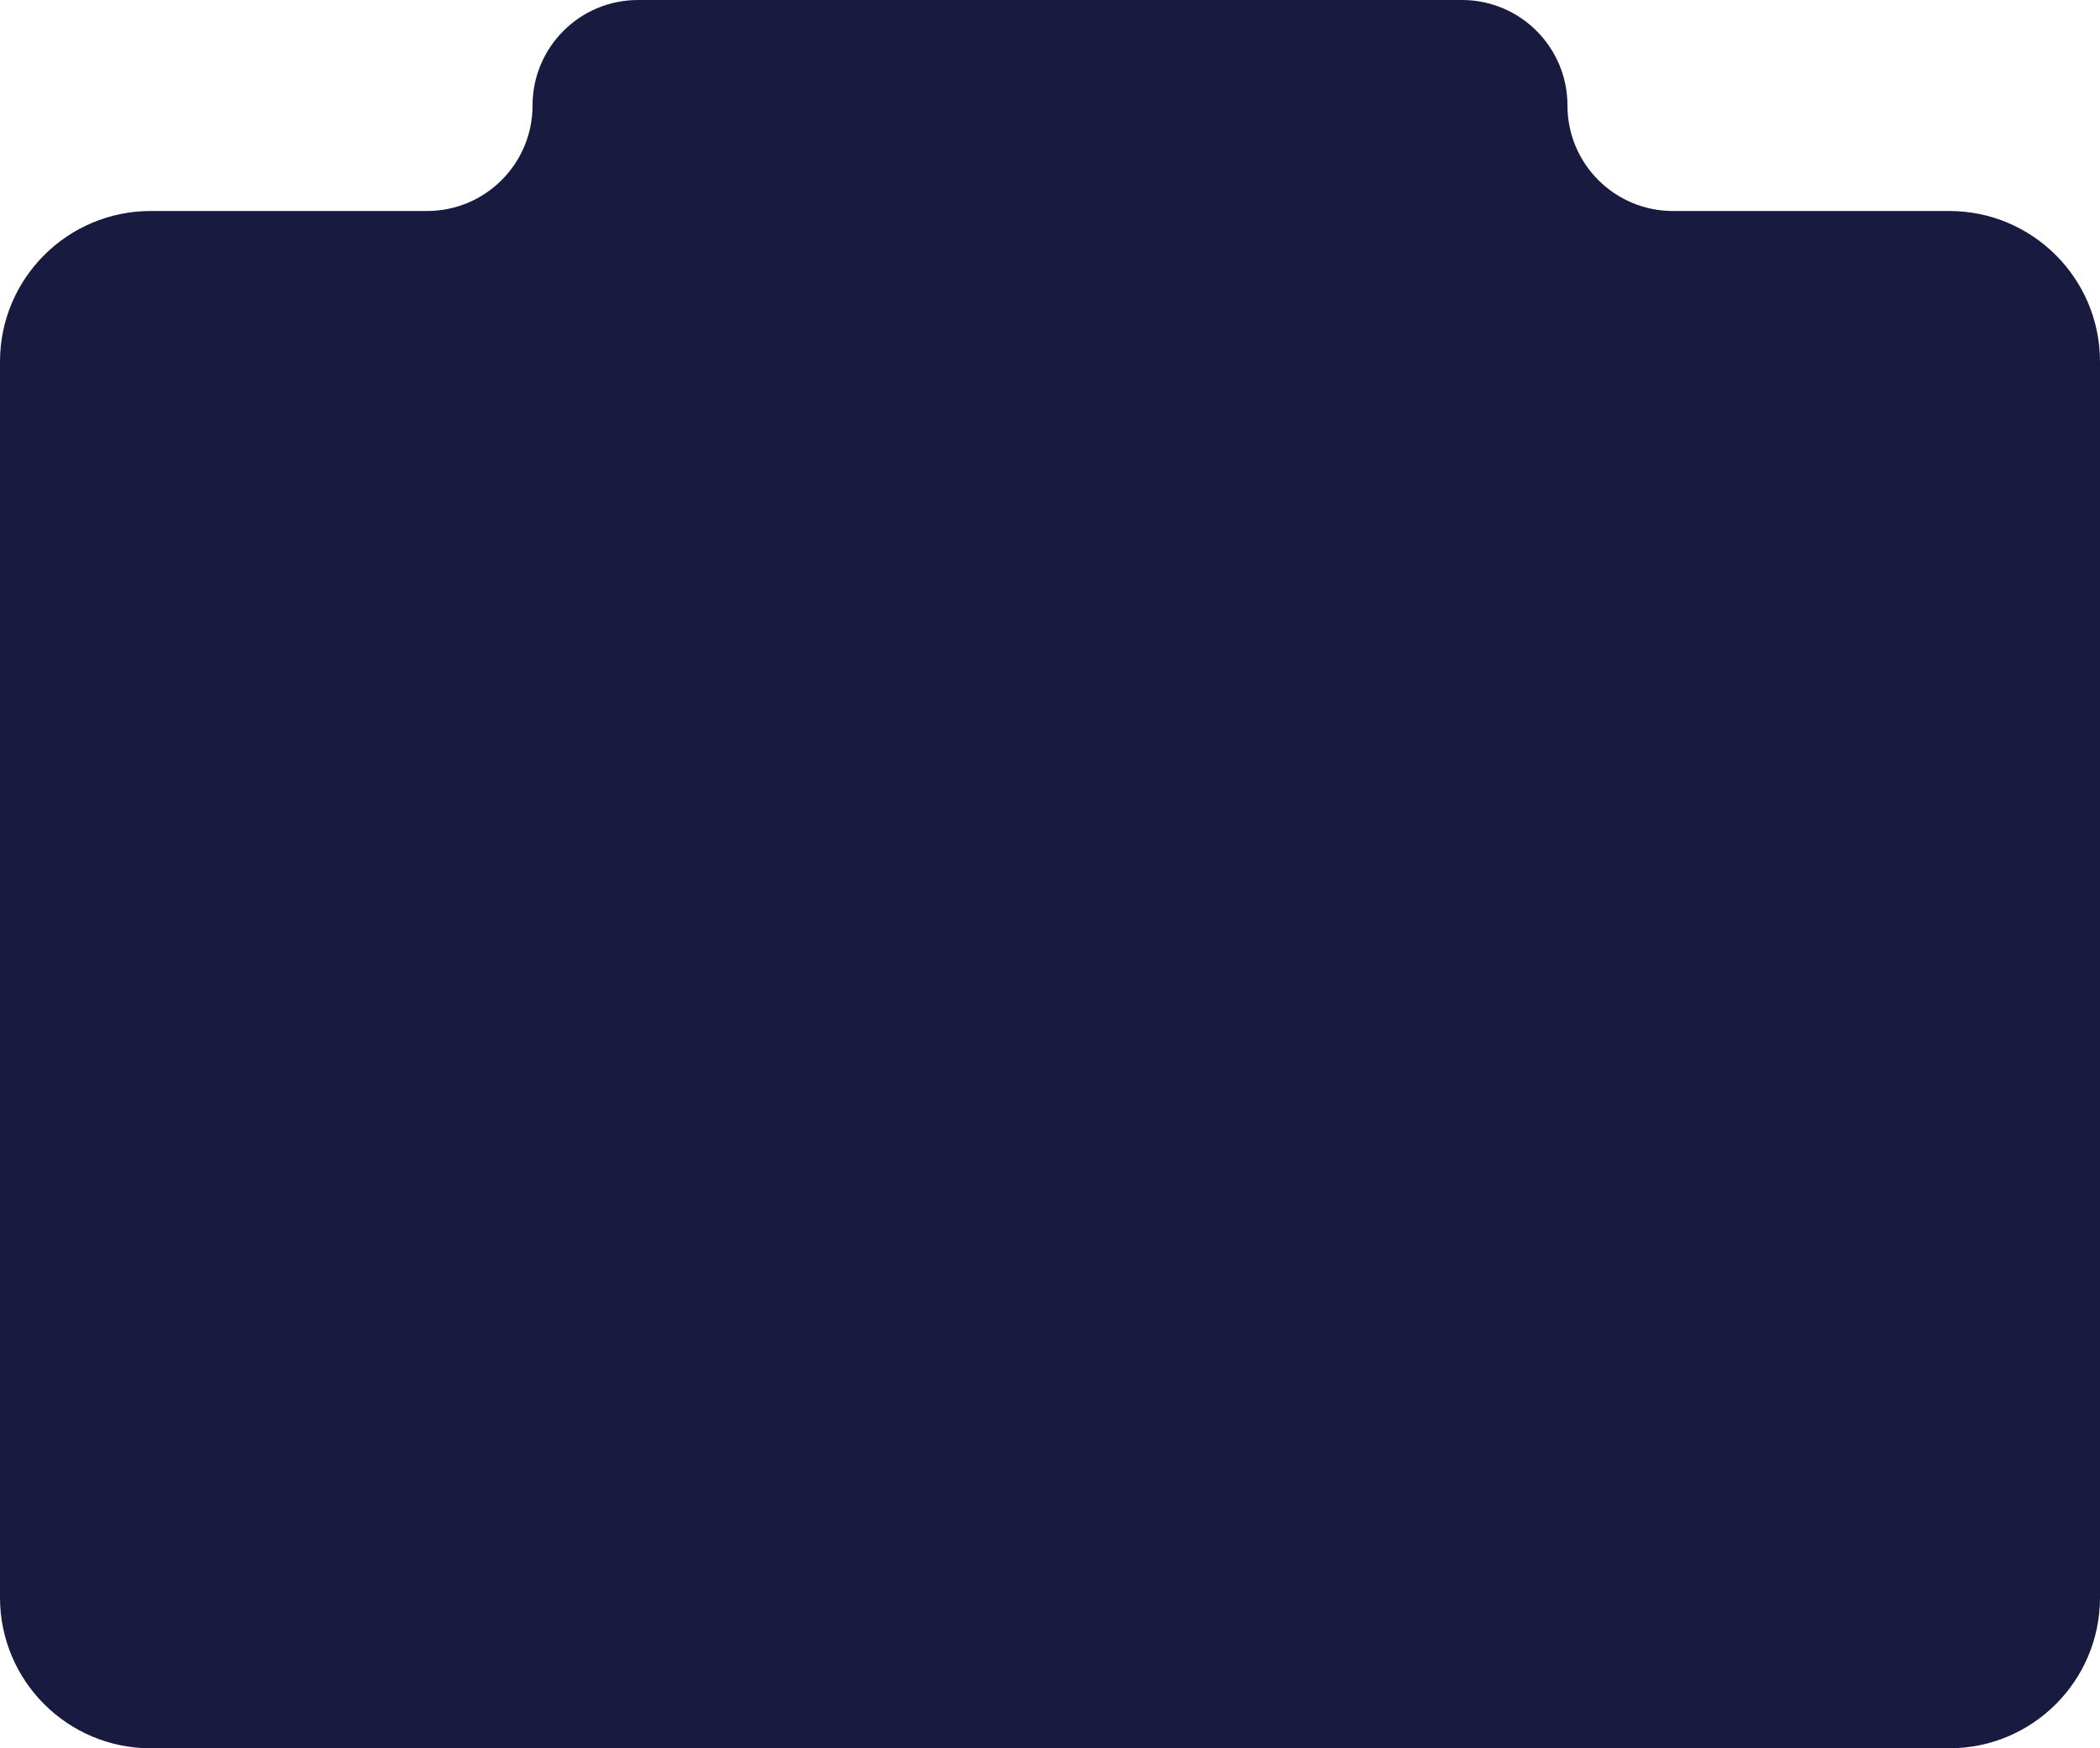 <?xml version="1.0" encoding="UTF-8"?> <svg xmlns="http://www.w3.org/2000/svg" width="209" height="174" viewBox="0 0 209 174" fill="none"><path fill-rule="evenodd" clip-rule="evenodd" d="M156 10.5C156 4.701 151.299 0 145.5 0H63.5C57.701 0 53 4.701 53 10.5V10.5C53 16.299 48.299 21 42.5 21H15C6.716 21 0 27.716 0 36V159C0 167.284 6.716 174 15 174H194C202.284 174 209 167.284 209 159V36C209 27.716 202.284 21 194 21H166.5C160.701 21 156 16.299 156 10.5V10.5Z" fill="#181A40"></path></svg> 